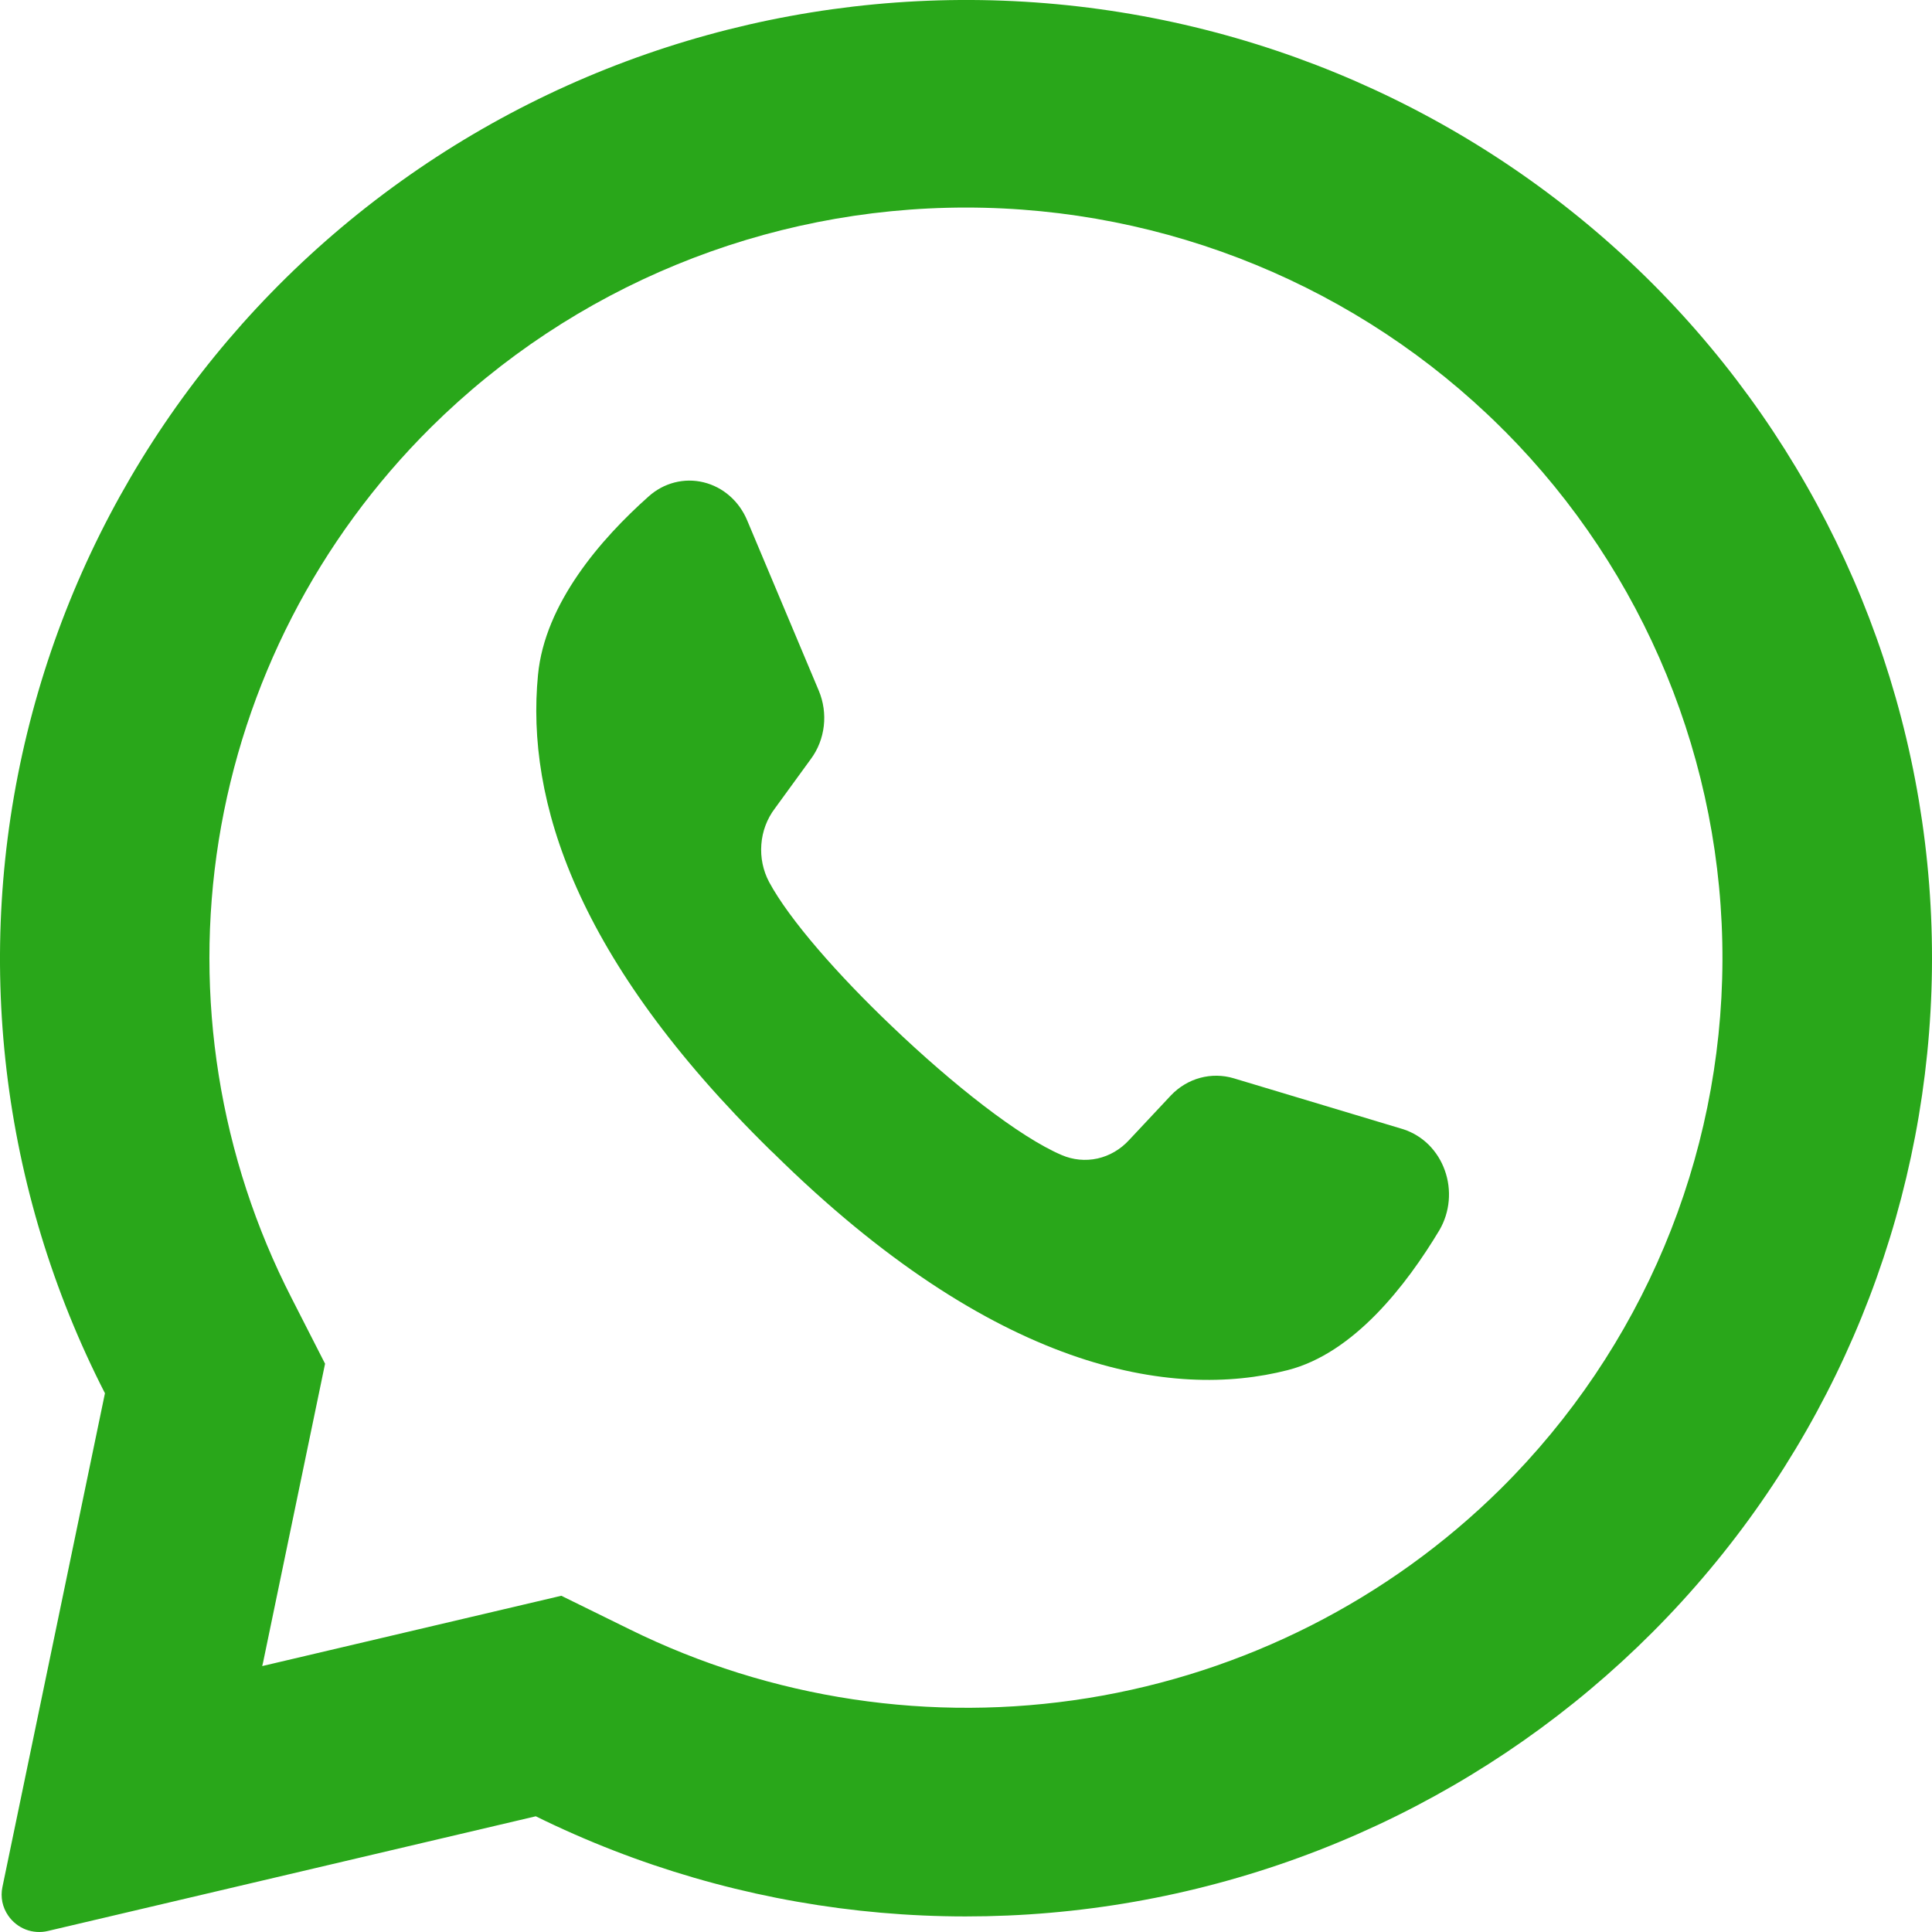 <?xml version="1.0" encoding="UTF-8"?> <svg xmlns="http://www.w3.org/2000/svg" width="28" height="28" viewBox="0 0 28 28" fill="none"> <path d="M23.957 4.118C21.607 1.764 18.487 0.32 15.159 0.047C11.83 -0.226 8.513 0.69 5.806 2.63C3.098 4.57 1.179 7.405 0.393 10.626C-0.393 13.846 0.008 17.238 1.521 20.192L0.035 27.349C0.02 27.42 0.02 27.494 0.034 27.565C0.049 27.636 0.078 27.704 0.12 27.764C0.182 27.854 0.27 27.924 0.373 27.964C0.475 28.003 0.588 28.011 0.695 27.985L7.765 26.323C10.734 27.786 14.13 28.158 17.348 27.371C20.567 26.584 23.4 24.69 25.343 22.025C27.285 19.361 28.213 16.099 27.959 12.82C27.705 9.541 26.287 6.457 23.957 4.118V4.118ZM21.752 21.574C20.127 23.183 18.033 24.244 15.767 24.61C13.501 24.975 11.176 24.626 9.12 23.611L8.135 23.127L3.8 24.146L3.813 24.092L4.711 19.764L4.229 18.819C3.179 16.773 2.808 14.449 3.17 12.181C3.533 9.913 4.609 7.817 6.246 6.193C8.303 4.154 11.091 3.008 13.999 3.008C16.907 3.008 19.696 4.154 21.752 6.193C21.77 6.213 21.789 6.232 21.809 6.249C23.84 8.294 24.974 11.053 24.963 13.923C24.952 16.794 23.798 19.544 21.752 21.574V21.574Z" fill="#29A71A"></path> <path d="M20.863 17.825C20.381 18.629 19.619 19.613 18.662 19.857C16.985 20.287 14.411 19.872 11.208 16.71L11.168 16.673C8.352 13.908 7.62 11.607 7.797 9.782C7.895 8.746 8.71 7.809 9.398 7.197C9.506 7.099 9.635 7.029 9.774 6.993C9.913 6.957 10.057 6.956 10.197 6.99C10.336 7.024 10.466 7.091 10.576 7.188C10.686 7.284 10.773 7.407 10.83 7.545L11.867 10.011C11.934 10.171 11.959 10.348 11.939 10.522C11.919 10.695 11.855 10.86 11.753 10.998L11.229 11.718C11.116 11.867 11.048 12.048 11.034 12.238C11.019 12.428 11.059 12.618 11.147 12.784C11.441 13.329 12.144 14.13 12.925 14.873C13.8 15.711 14.772 16.478 15.387 16.74C15.551 16.811 15.732 16.828 15.906 16.79C16.08 16.751 16.239 16.658 16.363 16.523L16.971 15.874C17.088 15.752 17.234 15.664 17.394 15.621C17.553 15.578 17.721 15.58 17.879 15.627L20.341 16.367C20.477 16.412 20.602 16.488 20.706 16.591C20.809 16.694 20.889 16.82 20.939 16.961C20.99 17.102 21.009 17.253 20.996 17.402C20.983 17.552 20.937 17.697 20.863 17.825V17.825Z" fill="#29A71A"></path> </svg> 